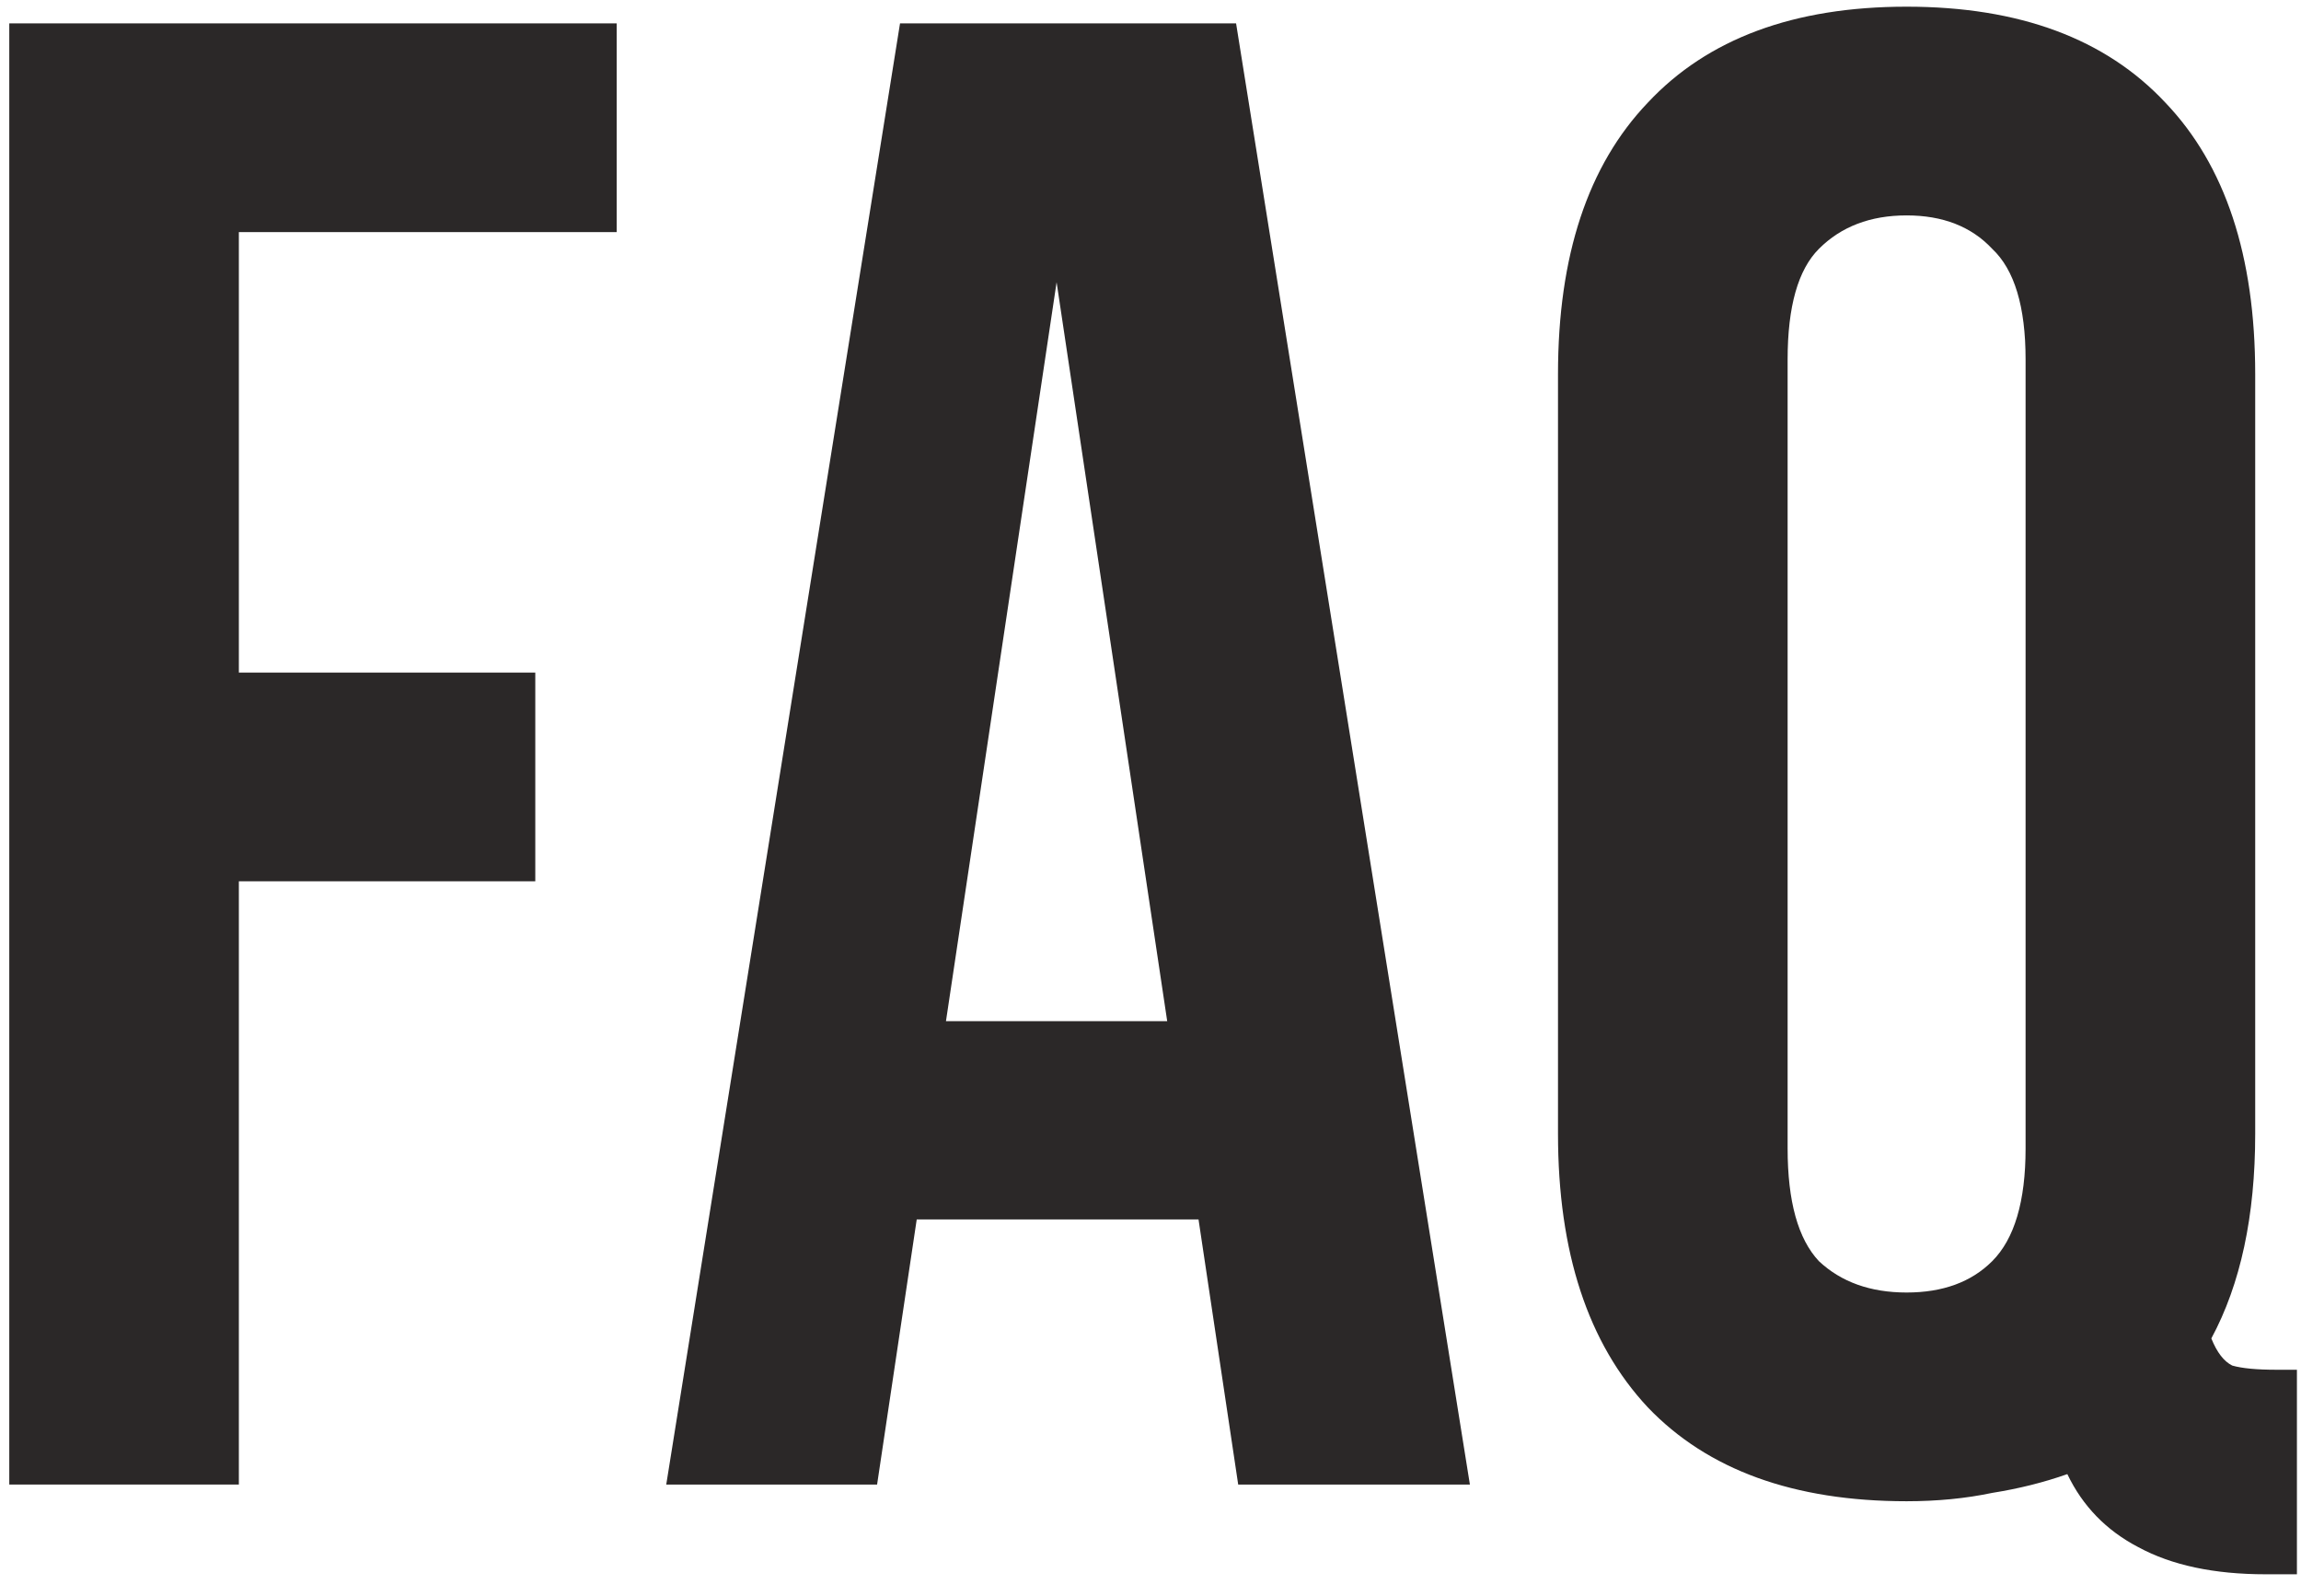 <?xml version="1.0" encoding="UTF-8"?> <svg xmlns="http://www.w3.org/2000/svg" width="62" height="43" viewBox="0 0 62 43" fill="none"><path d="M41.98 10.079C41.98 6.892 42.787 4.455 44.399 2.767C46.011 1.043 48.336 0.18 51.373 0.18C54.41 0.18 56.735 1.043 58.347 2.767C59.959 4.455 60.766 6.892 60.766 10.079V30.551C60.766 32.763 60.372 34.601 59.584 36.063C59.734 36.438 59.922 36.682 60.147 36.794C60.409 36.869 60.803 36.907 61.328 36.907H61.89V42.418H61.047C59.659 42.418 58.516 42.175 57.616 41.687C56.754 41.237 56.116 40.581 55.704 39.719C55.066 39.944 54.391 40.112 53.679 40.225C52.967 40.375 52.198 40.45 51.373 40.45C48.336 40.45 46.011 39.606 44.399 37.919C42.787 36.194 41.98 33.738 41.98 30.551V10.079ZM48.167 30.945C48.167 32.37 48.448 33.382 49.011 33.982C49.611 34.544 50.398 34.826 51.373 34.826C52.348 34.826 53.117 34.544 53.679 33.982C54.279 33.382 54.579 32.37 54.579 30.945V9.685C54.579 8.26 54.279 7.267 53.679 6.704C53.117 6.104 52.348 5.804 51.373 5.804C50.398 5.804 49.611 6.104 49.011 6.704C48.448 7.267 48.167 8.26 48.167 9.685V30.945Z" fill="#2B2828"></path><path d="M39.606 40H33.363L32.294 32.857H24.701L23.633 40H17.952L24.251 0.63H33.306L39.606 40ZM25.489 27.514H31.45L28.47 7.604L25.489 27.514Z" fill="#2B2828"></path><path d="M6.436 18.122H14.423V23.746H6.436V40H0.25V0.63H16.616V6.254H6.436V18.122Z" fill="#2B2828"></path></svg> 
